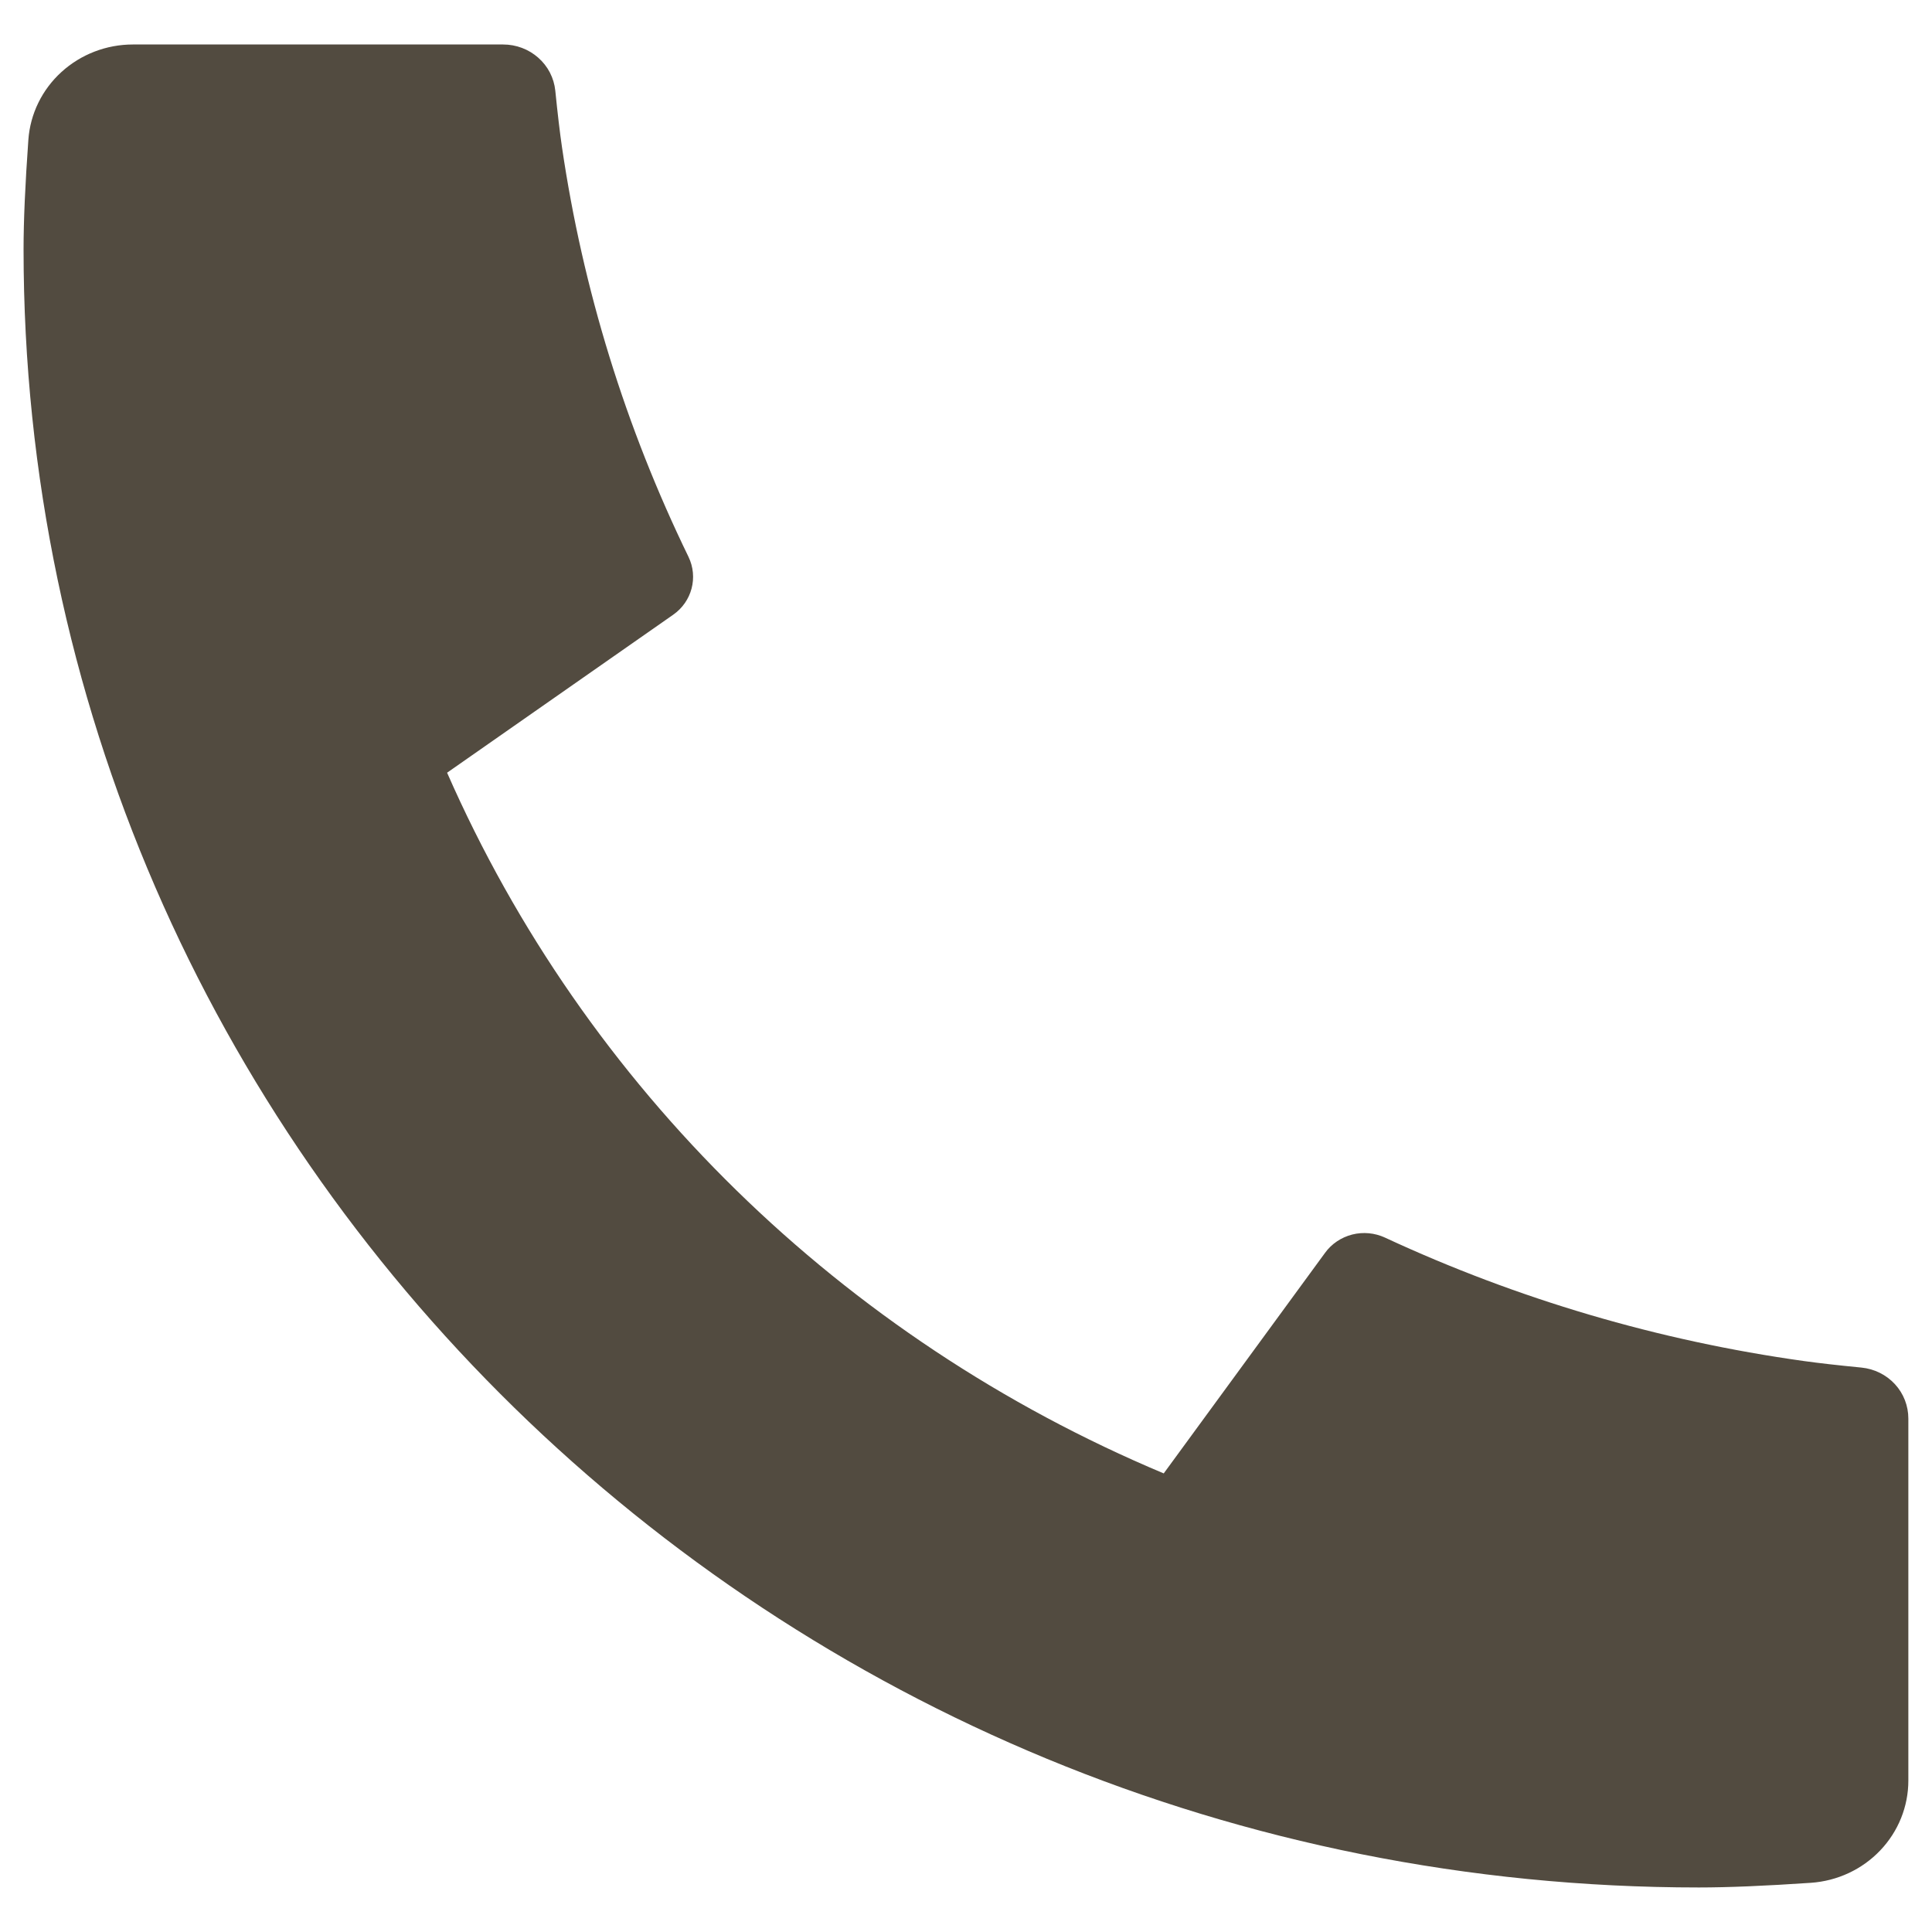 <svg width="41" height="41" viewBox="0 0 41 41" fill="none" xmlns="http://www.w3.org/2000/svg">
<path id="Vector" d="M40.498 30.104V37.787C40.498 38.337 40.285 38.867 39.901 39.269C39.518 39.672 38.992 39.917 38.431 39.956C37.461 40.022 36.668 40.055 36.054 40.055C16.417 40.055 0.5 24.491 0.5 5.29C0.5 4.69 0.534 3.915 0.602 2.965C0.642 2.416 0.892 1.903 1.304 1.528C1.716 1.153 2.257 0.944 2.82 0.944H10.677C10.953 0.944 11.219 1.044 11.423 1.225C11.628 1.405 11.756 1.654 11.784 1.922C11.834 2.42 11.882 2.82 11.926 3.122C12.368 6.135 13.273 9.066 14.61 11.815C14.821 12.25 14.684 12.769 14.284 13.047L9.488 16.398C12.421 23.078 17.865 28.401 24.696 31.268L28.119 26.588C28.258 26.396 28.462 26.259 28.695 26.199C28.928 26.14 29.174 26.163 29.392 26.264C32.203 27.57 35.199 28.453 38.28 28.883C38.588 28.926 38.996 28.973 39.502 29.022C39.776 29.049 40.03 29.175 40.214 29.375C40.398 29.575 40.498 29.835 40.498 30.104Z" fill="#524B40"/>
</svg>
